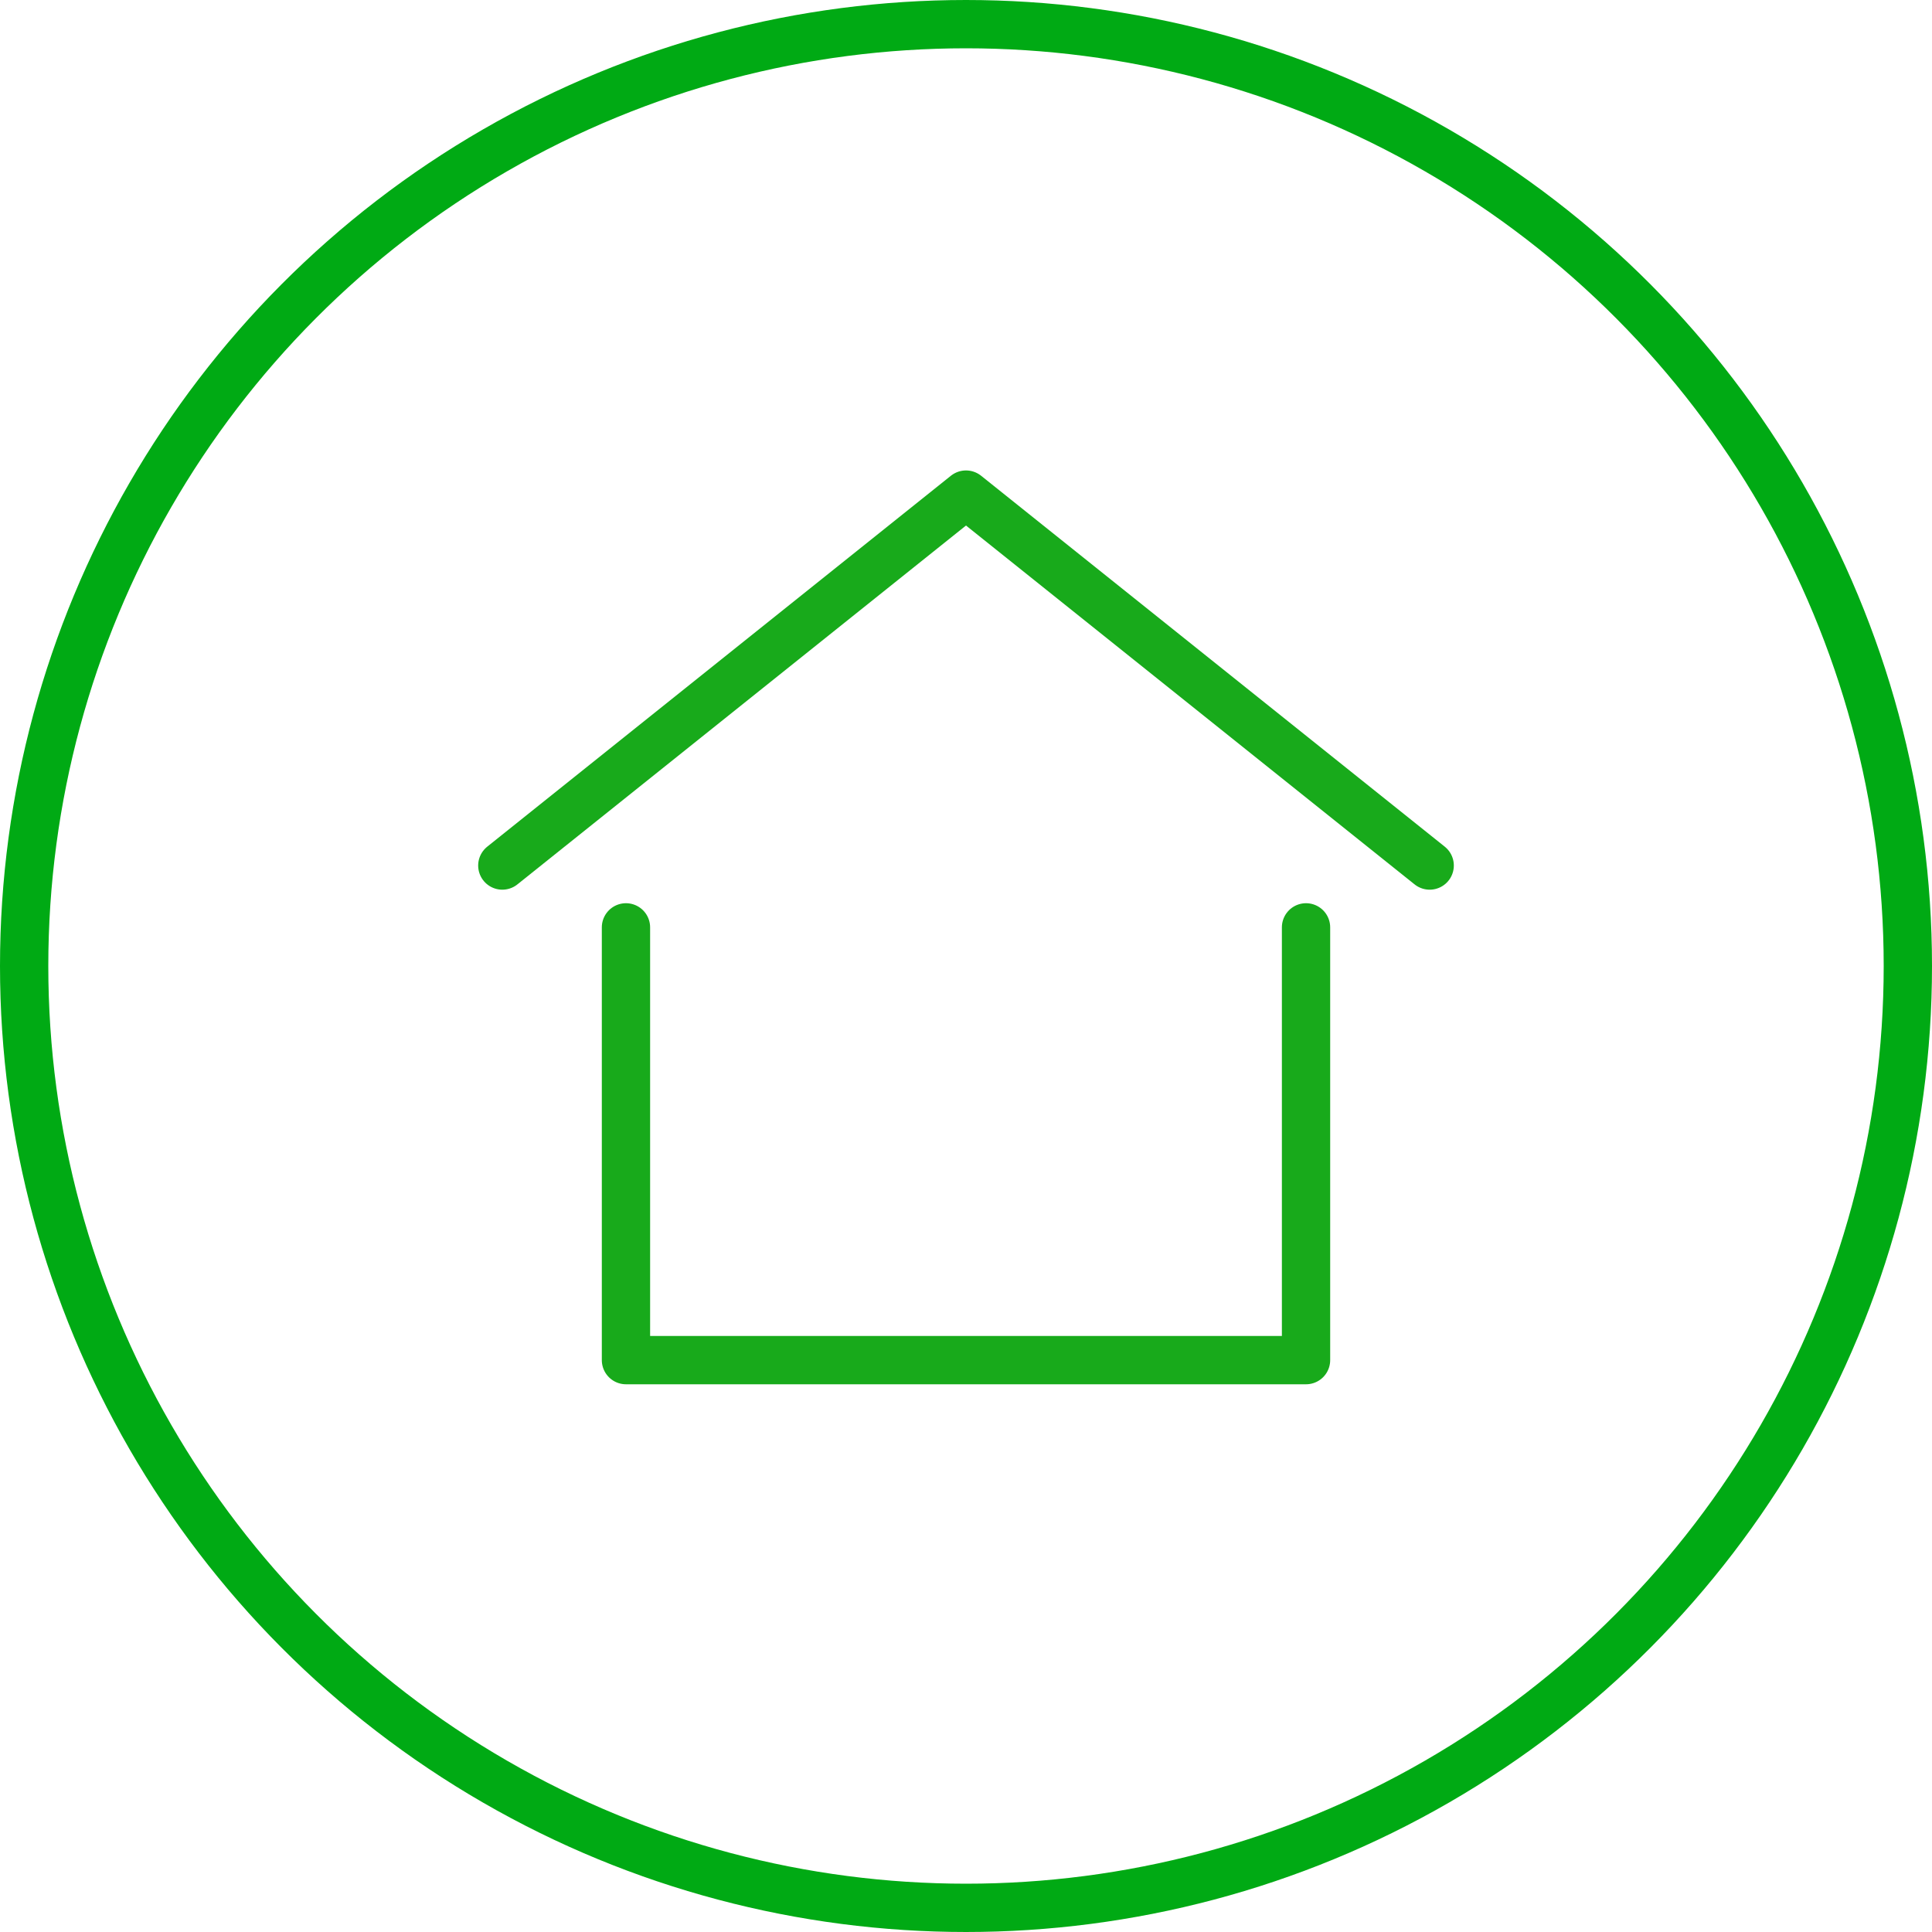 <svg width="80" height="80" viewBox="0 0 80 80" fill="none" xmlns="http://www.w3.org/2000/svg">
<circle cx="40" cy="40" r="39" stroke="#00AA14" stroke-width="2"/>
<path d="M20.8 35.84L40 20.48L59.2 35.84" stroke="#18AA1B" stroke-width="2" stroke-linecap="round" stroke-linejoin="round"/>
<path d="M25.92 38.4V56.32H54.08V38.4" stroke="#18AA1B" stroke-width="2" stroke-linecap="round" stroke-linejoin="round"/>
</svg>

